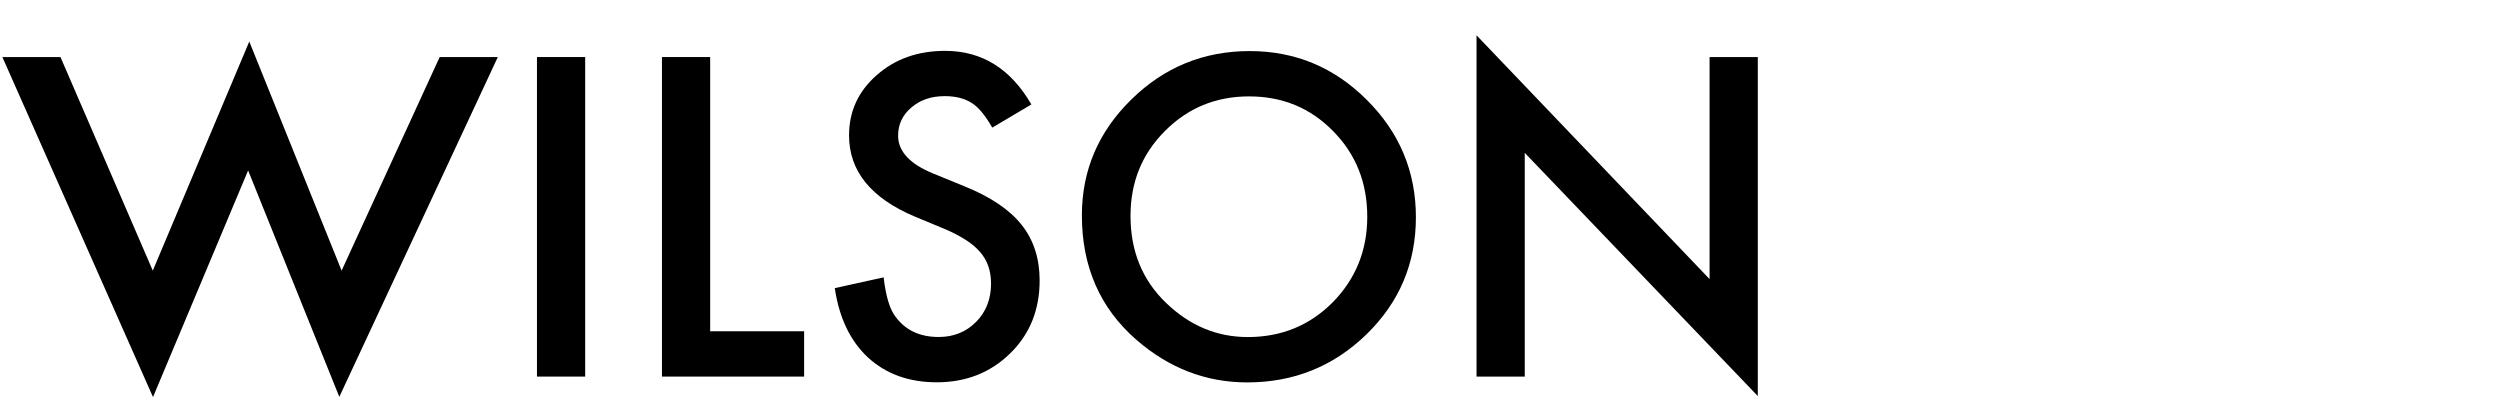 <?xml version="1.0" encoding="utf-8"?>
<!-- Generator: Adobe Illustrator 15.1.0, SVG Export Plug-In . SVG Version: 6.00 Build 0)  -->
<!DOCTYPE svg PUBLIC "-//W3C//DTD SVG 1.1 Tiny//EN" "http://www.w3.org/Graphics/SVG/1.1/DTD/svg11-tiny.dtd">
<svg version="1.1" baseProfile="tiny" id="Layer_1" xmlns="http://www.w3.org/2000/svg" xmlns:xlink="http://www.w3.org/1999/xlink"
	 x="0px" y="0px" width="70.782px" height="11.711px" viewBox="0 0 70.782 11.711" overflow="inherit" xml:space="preserve">
<g>
	<g>
		<path d="M1.712,1.615l2.614,6.047l2.732-6.486l2.614,6.486l2.777-6.047h1.646l-4.488,9.621l-2.582-6.41l-2.693,6.416L0.067,1.615
			H1.712z"/>
	</g>
</g>
<g>
	<path d="M16.568,1.615v9.047h-1.365V1.615H16.568z"/>
	<path d="M20.107,1.615v7.764h2.66v1.283h-4.025V1.615H20.107z"/>
	<path d="M29.201,2.957l-1.107,0.656c-0.207-0.359-0.404-0.594-0.592-0.703c-0.195-0.125-0.447-0.188-0.756-0.188
		c-0.379,0-0.693,0.107-0.943,0.322c-0.25,0.211-0.375,0.478-0.375,0.798c0,0.441,0.328,0.797,0.984,1.067l0.902,0.369
		c0.734,0.297,1.271,0.659,1.611,1.088c0.34,0.428,0.51,0.952,0.51,1.574c0,0.832-0.277,1.521-0.832,2.063
		c-0.559,0.548-1.252,0.821-2.08,0.821c-0.785,0-1.434-0.233-1.945-0.7c-0.504-0.467-0.818-1.122-0.943-1.966l1.383-0.305
		c0.062,0.531,0.172,0.898,0.328,1.102c0.281,0.391,0.691,0.586,1.23,0.586c0.426,0,0.779-0.143,1.061-0.428
		c0.281-0.284,0.422-0.646,0.422-1.083c0-0.176-0.024-0.337-0.073-0.483c-0.049-0.146-0.125-0.28-0.229-0.403
		S27.52,6.907,27.355,6.8s-0.359-0.21-0.586-0.308L25.896,6.13c-1.238-0.523-1.857-1.289-1.857-2.296
		c0-0.679,0.26-1.247,0.779-1.703c0.52-0.461,1.166-0.691,1.939-0.691C27.801,1.439,28.615,1.945,29.201,2.957z"/>
	<path d="M30.631,6.098c0-1.273,0.467-2.367,1.4-3.281c0.93-0.914,2.047-1.371,3.352-1.371c1.289,0,2.395,0.461,3.316,1.383
		c0.926,0.922,1.389,2.029,1.389,3.322c0,1.301-0.465,2.404-1.395,3.311c-0.934,0.91-2.061,1.365-3.381,1.365
		c-1.168,0-2.217-0.404-3.146-1.213C31.143,8.719,30.631,7.547,30.631,6.098z M32.008,6.112c0,0.999,0.336,1.82,1.008,2.465
		c0.668,0.644,1.439,0.966,2.314,0.966c0.949,0,1.75-0.328,2.402-0.983c0.652-0.663,0.979-1.472,0.979-2.424
		c0-0.964-0.322-1.771-0.967-2.424c-0.641-0.655-1.434-0.983-2.379-0.983c-0.941,0-1.736,0.328-2.385,0.983
		C32.332,4.36,32.008,5.16,32.008,6.112z"/>
	<path d="M41.805,10.662V1l6.598,6.902V1.615h1.365v9.598L43.17,4.328v6.334H41.805z"/>
</g>
</svg>
